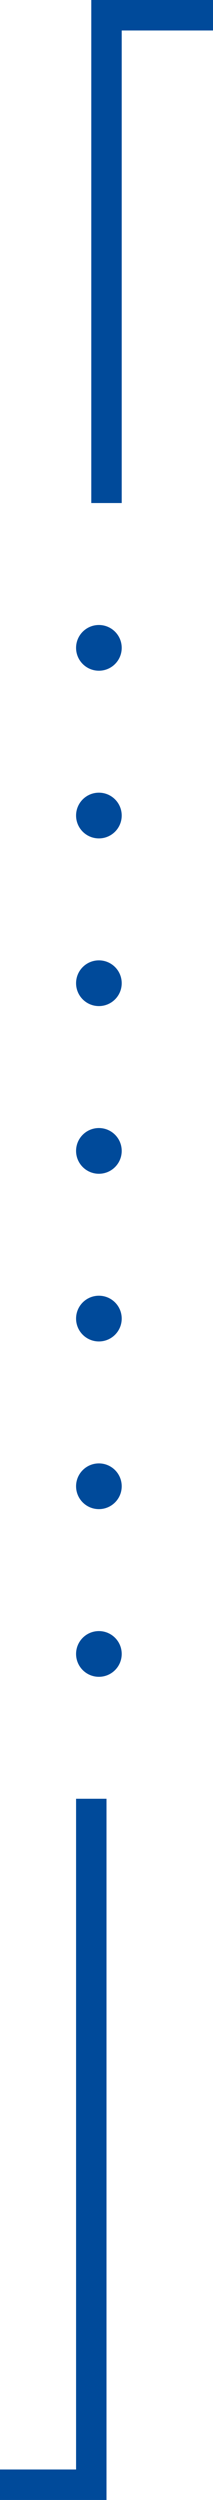 <svg xmlns="http://www.w3.org/2000/svg" width="14" height="164" viewBox="0 0 14 164" fill="none"><path d="M-9.31323e-08 163H6L6 144.032V118" stroke="#004A9A" stroke-width="2"></path><circle cx="6.5" cy="42.5" r="1.5" fill="#004A9A"></circle><circle cx="6.5" cy="53.5" r="1.5" fill="#004A9A"></circle><circle cx="6.5" cy="64.5" r="1.5" fill="#004A9A"></circle><circle cx="6.5" cy="75.5" r="1.5" fill="#004A9A"></circle><circle cx="6.5" cy="86.5" r="1.5" fill="#004A9A"></circle><circle cx="6.5" cy="97.5" r="1.5" fill="#004A9A"></circle><circle cx="6.5" cy="108.5" r="1.5" transform="rotate(90 6.5 108.5)" fill="#004A9A"></circle><path d="M14 1L7 1L7 14.488L7 33" stroke="#004A9A" stroke-width="2"></path></svg>